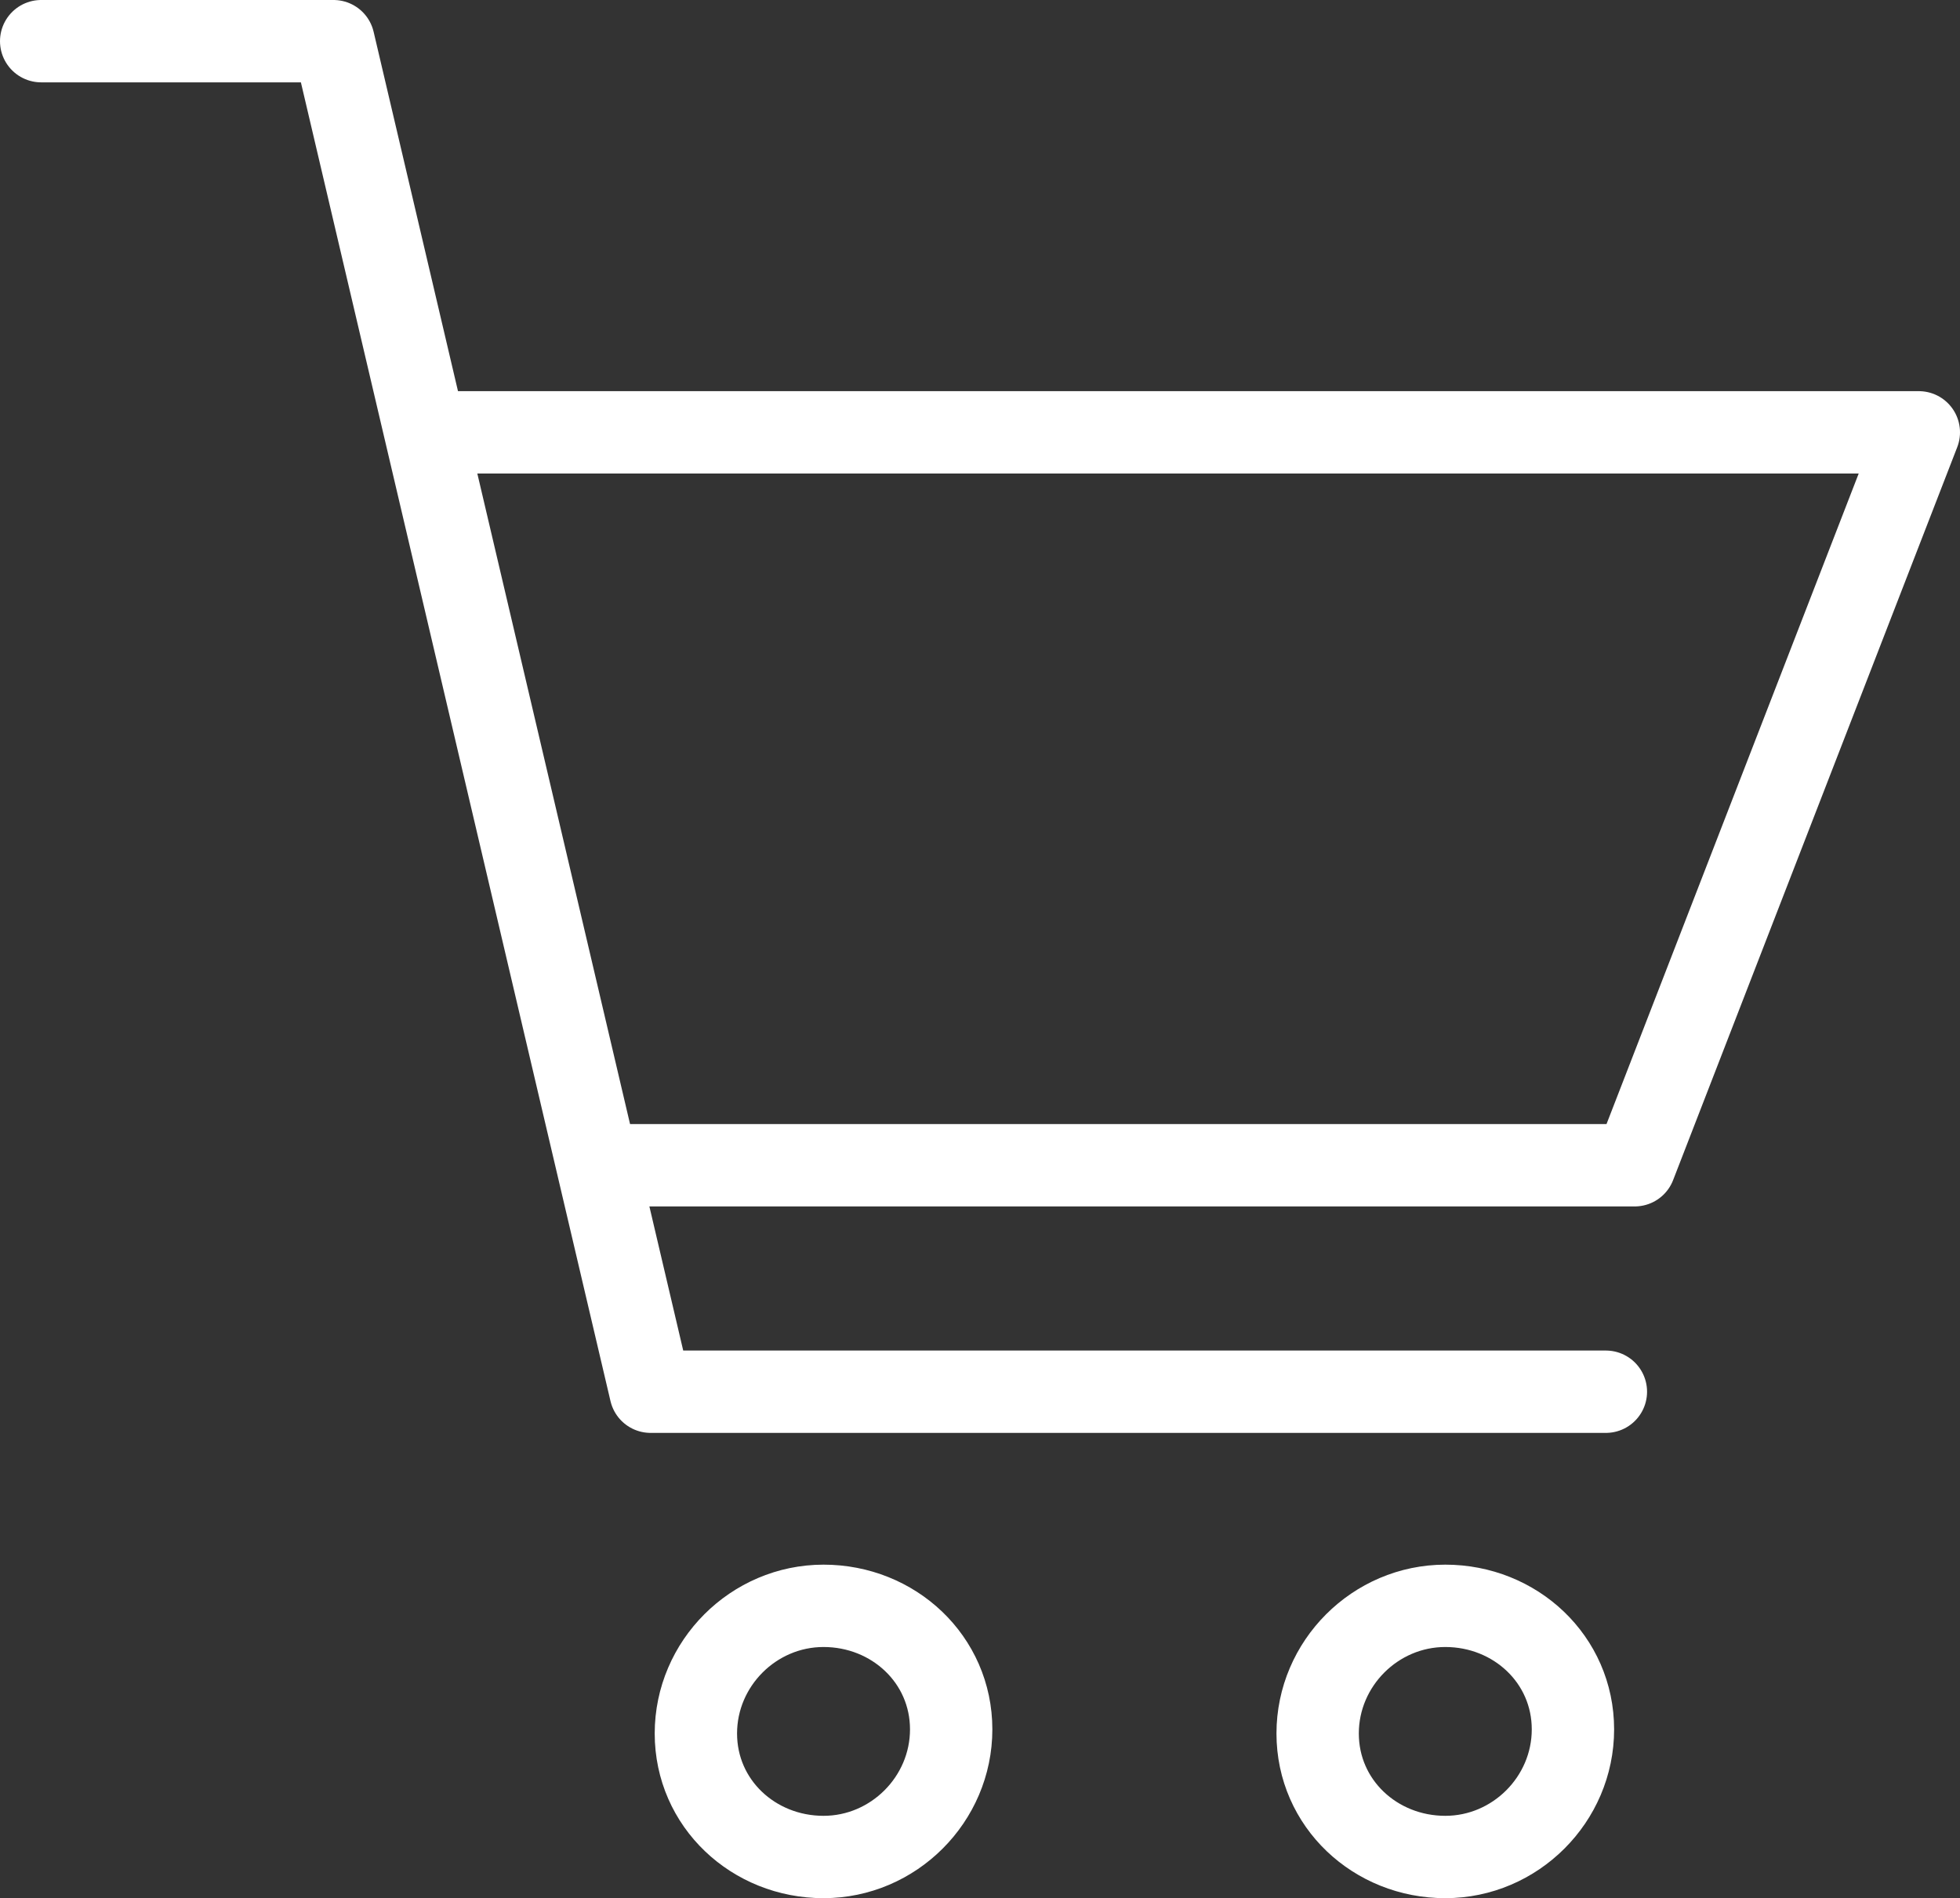 <?xml version="1.0" encoding="utf-8"?>
<!-- Generator: Adobe Illustrator 27.9.0, SVG Export Plug-In . SVG Version: 6.00 Build 0)  -->
<svg version="1.1" id="Layer_1" xmlns="http://www.w3.org/2000/svg" xmlns:xlink="http://www.w3.org/1999/xlink" x="0px" y="0px"
	 viewBox="0 0 47.6 46.1" style="enable-background:new 0 0 47.6 46.1;" xml:space="preserve">
<rect x="0" y="0" width="47.6" height="46.1" fill="#333333" stroke="none"/>
<style type="text/css">
	.st0{fill:none;stroke:#FFFFFF;stroke-width:2;stroke-linecap:round;stroke-linejoin:round;}
</style>
<path class="st0" d="M1,1h7.1l7.7,32.8h11.6H39"/>
<path class="st0" d="M35.1,45.1c1.7,0,3.1-1.4,3.1-3.1S36.8,39,35.1,39c-1.7,0-3.1,1.4-3.1,3.1S33.4,45.1,35.1,45.1z"/>
<path class="st0" d="M20,45.1c1.7,0,3.1-1.4,3.1-3.1S21.7,39,20,39c-1.7,0-3.1,1.4-3.1,3.1S18.3,45.1,20,45.1z"/>
<path class="st0" d="M10.8,10.5h35.8l-6.9,17.8l-24.5,0"/>
</svg>
